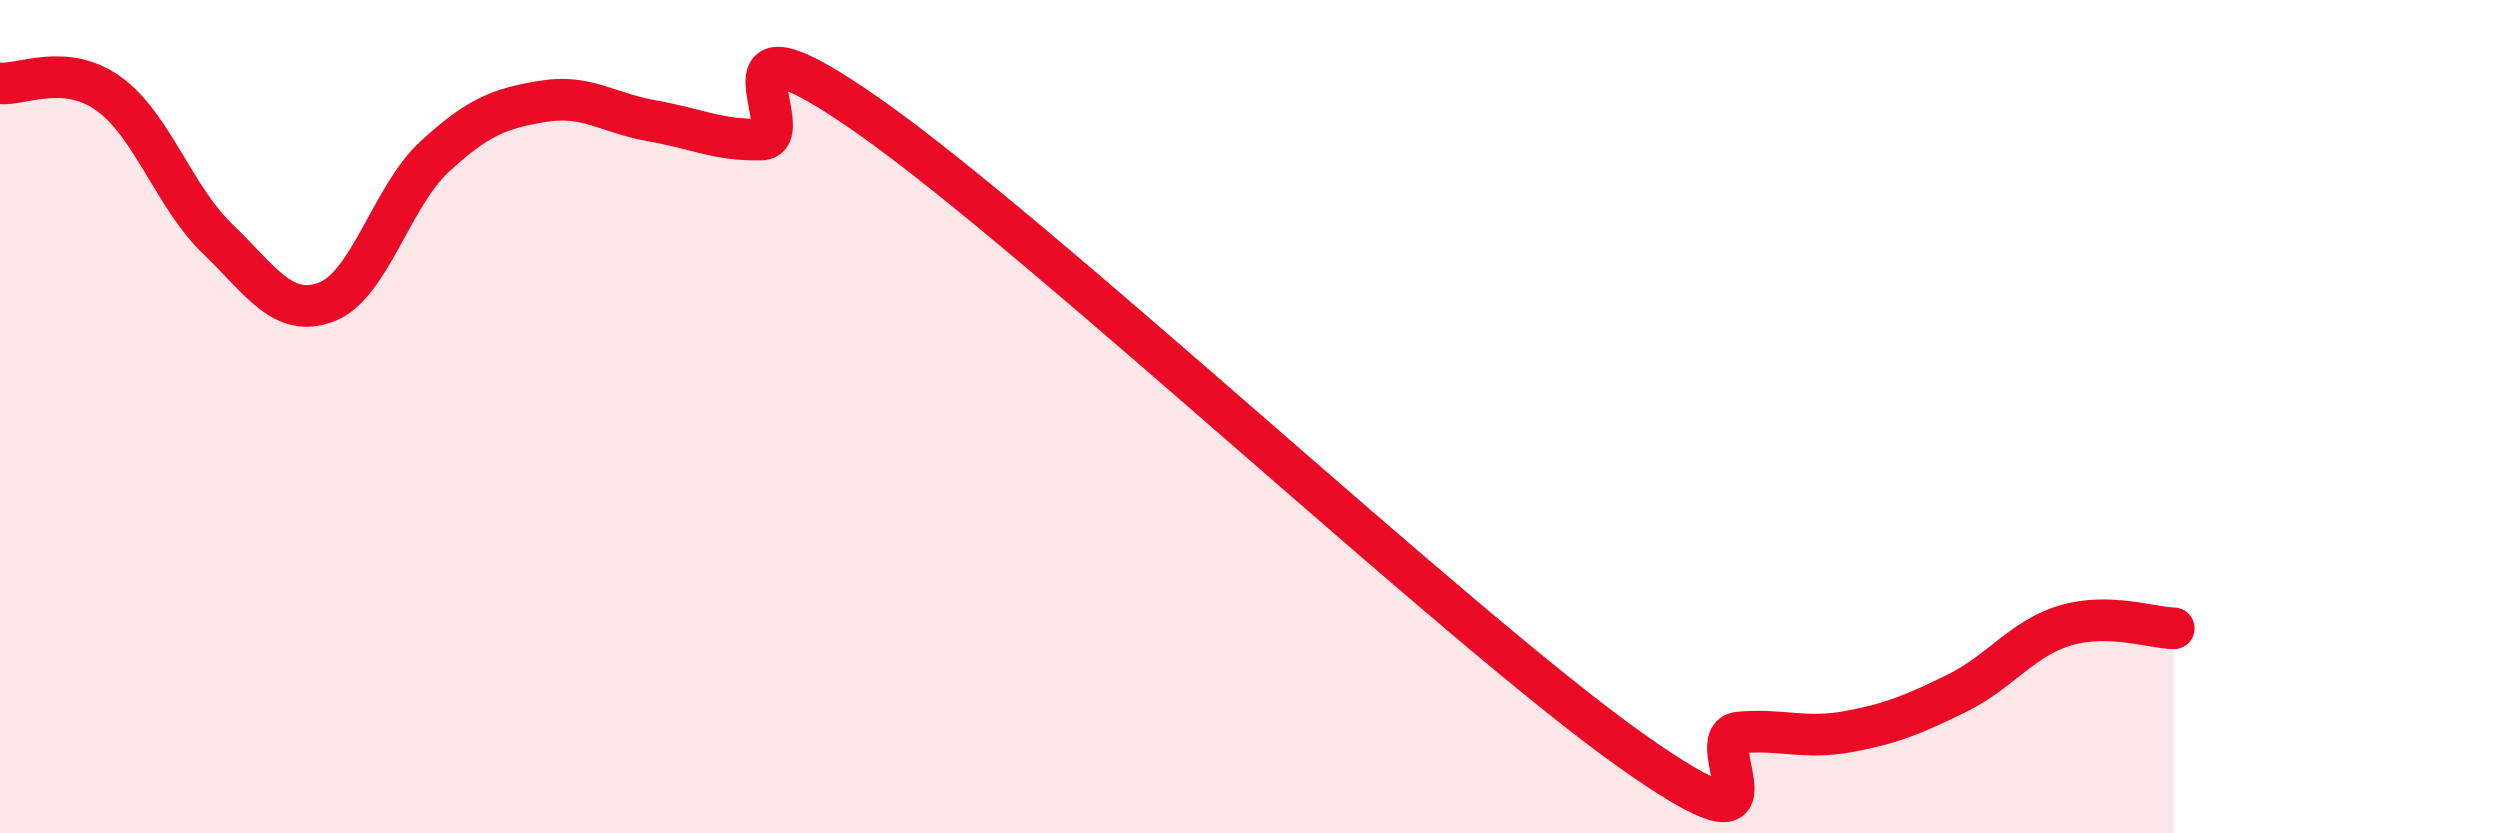 
    <svg width="60" height="20" viewBox="0 0 60 20" xmlns="http://www.w3.org/2000/svg">
      <path
        d="M 0,2 C 0.52,2.05 1.57,1.5 2.61,2.25 C 3.65,3 4.18,4.73 5.22,5.73 C 6.26,6.73 6.79,7.64 7.83,7.25 C 8.87,6.86 9.39,4.72 10.43,3.76 C 11.47,2.8 12,2.6 13.04,2.43 C 14.08,2.26 14.61,2.72 15.65,2.9 C 16.69,3.08 17.22,3.37 18.26,3.35 C 19.3,3.33 16.7,-0.13 20.87,2.8 C 25.04,5.73 34.96,15.04 39.13,18 C 43.3,20.96 40.7,17.67 41.74,17.58 C 42.78,17.49 43.31,17.75 44.35,17.56 C 45.39,17.37 45.92,17.15 46.96,16.64 C 48,16.13 48.53,15.32 49.57,15.01 C 50.61,14.7 51.65,15.07 52.17,15.08L52.17 20L0 20Z"
        fill="#EB0A25"
        opacity="0.1"
        stroke-linecap="round"
        stroke-linejoin="round"
      />
      <path
        d="M 0,2 C 0.52,2.05 1.57,1.5 2.61,2.25 C 3.65,3 4.18,4.73 5.22,5.73 C 6.26,6.73 6.79,7.64 7.83,7.25 C 8.87,6.86 9.39,4.72 10.43,3.76 C 11.47,2.8 12,2.6 13.04,2.43 C 14.08,2.26 14.61,2.72 15.65,2.9 C 16.69,3.08 17.22,3.37 18.26,3.35 C 19.3,3.33 16.7,-0.13 20.87,2.8 C 25.04,5.73 34.96,15.04 39.13,18 C 43.3,20.96 40.7,17.67 41.74,17.58 C 42.78,17.49 43.31,17.75 44.35,17.56 C 45.39,17.37 45.92,17.15 46.96,16.64 C 48,16.13 48.53,15.32 49.57,15.01 C 50.61,14.7 51.65,15.07 52.17,15.08"
        stroke="#EB0A25"
        stroke-width="1"
        fill="none"
        stroke-linecap="round"
        stroke-linejoin="round"
      />
    </svg>
  